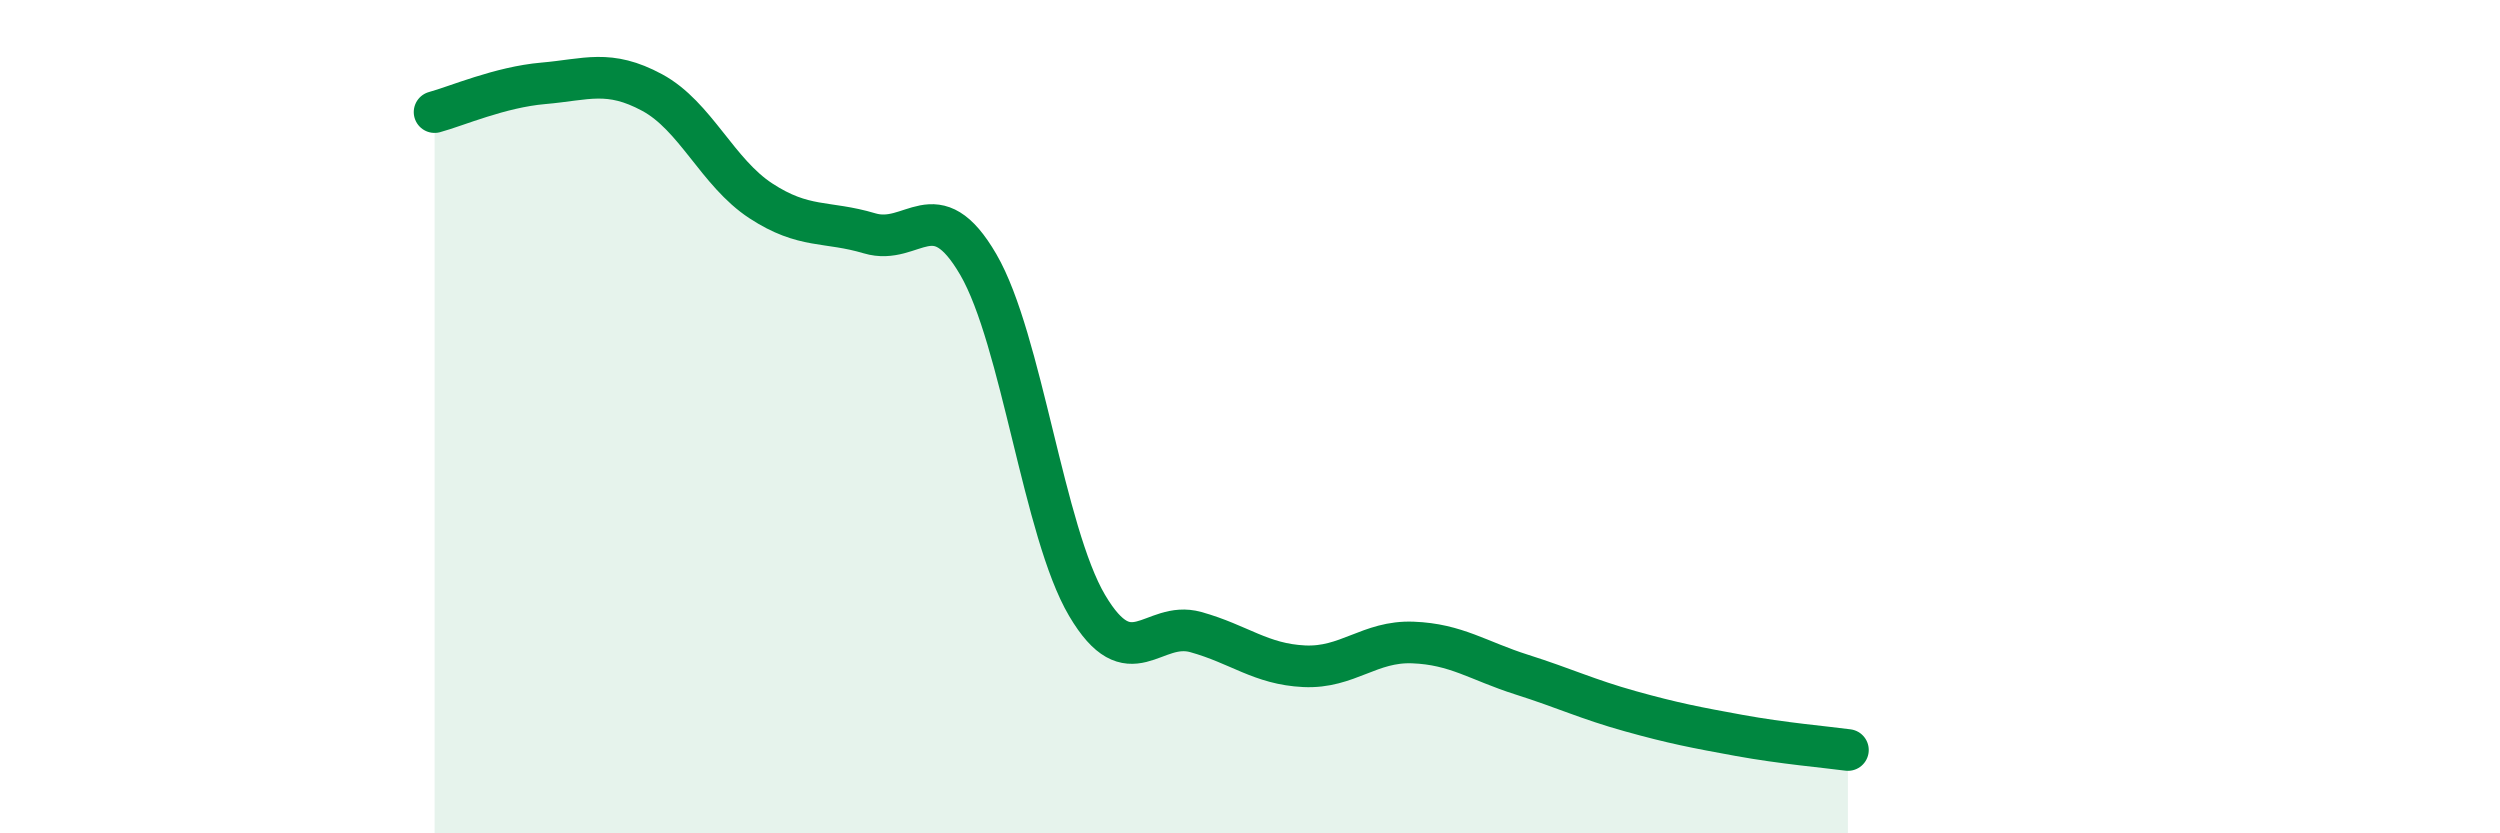 
    <svg width="60" height="20" viewBox="0 0 60 20" xmlns="http://www.w3.org/2000/svg">
      <path
        d="M 10.43,2.69 C 10.95,2.55 12,2.09 13.04,2 C 14.08,1.91 14.61,1.66 15.65,2.22 C 16.69,2.78 17.22,4.14 18.26,4.82 C 19.3,5.5 19.83,5.29 20.87,5.6 C 21.91,5.91 22.44,4.56 23.48,6.35 C 24.52,8.14 25.05,12.77 26.09,14.53 C 27.13,16.29 27.66,14.88 28.7,15.17 C 29.74,15.46 30.26,15.94 31.3,15.99 C 32.34,16.04 32.87,15.38 33.91,15.42 C 34.95,15.46 35.48,15.86 36.52,16.19 C 37.56,16.52 38.09,16.78 39.13,17.07 C 40.17,17.36 40.7,17.46 41.74,17.65 C 42.78,17.84 43.83,17.93 44.35,18L44.35 20L10.43 20Z"
        fill="#008740"
        opacity="0.1"
        stroke-linecap="round"
        stroke-linejoin="round"
      />
      <path
        d="M 10.43,2.69 C 10.95,2.55 12,2.09 13.04,2 C 14.08,1.91 14.61,1.66 15.65,2.22 C 16.69,2.78 17.22,4.14 18.26,4.82 C 19.3,5.5 19.83,5.29 20.87,5.6 C 21.91,5.91 22.44,4.56 23.48,6.35 C 24.52,8.14 25.05,12.77 26.09,14.53 C 27.13,16.29 27.66,14.88 28.7,15.17 C 29.74,15.46 30.26,15.94 31.3,15.99 C 32.34,16.04 32.87,15.38 33.91,15.42 C 34.95,15.46 35.48,15.86 36.52,16.19 C 37.56,16.52 38.09,16.78 39.13,17.07 C 40.17,17.36 40.7,17.46 41.74,17.65 C 42.78,17.84 43.83,17.93 44.35,18"
        stroke="#008740"
        stroke-width="1"
        fill="none"
        stroke-linecap="round"
        stroke-linejoin="round"
      />
    </svg>
  